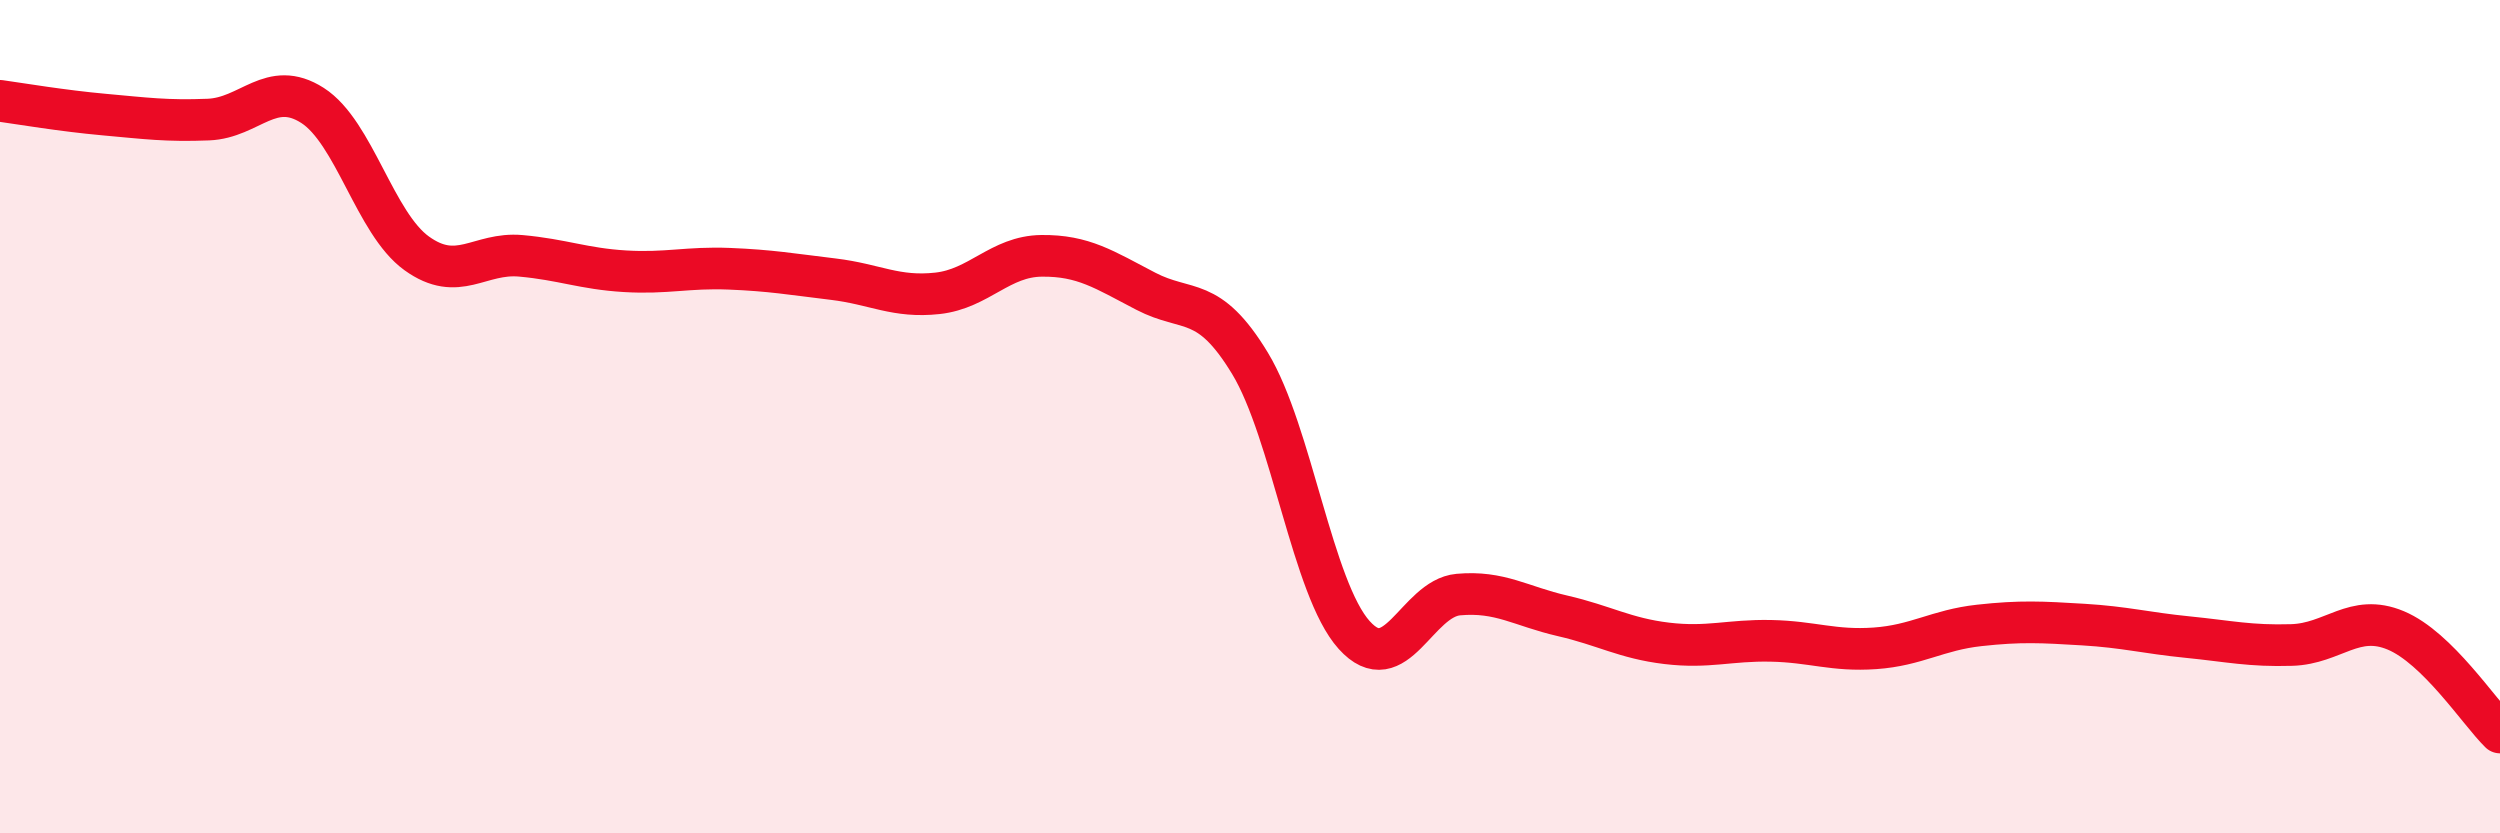
    <svg width="60" height="20" viewBox="0 0 60 20" xmlns="http://www.w3.org/2000/svg">
      <path
        d="M 0,2.42 C 0.5,2.49 1.5,2.66 2.5,2.75 C 3.5,2.84 4,2.91 5,2.87 C 6,2.83 6.5,1.89 7.5,2.53 C 8.5,3.17 9,5.36 10,6.08 C 11,6.8 11.5,6.05 12.5,6.14 C 13.5,6.23 14,6.45 15,6.51 C 16,6.57 16.5,6.41 17.5,6.45 C 18.5,6.49 19,6.58 20,6.7 C 21,6.82 21.5,7.15 22.5,7.04 C 23.5,6.93 24,6.15 25,6.14 C 26,6.13 26.5,6.47 27.5,6.99 C 28.5,7.51 29,7.07 30,8.72 C 31,10.37 31.5,14.13 32.5,15.24 C 33.5,16.35 34,14.36 35,14.27 C 36,14.18 36.5,14.55 37.5,14.78 C 38.5,15.01 39,15.32 40,15.44 C 41,15.56 41.5,15.36 42.5,15.38 C 43.5,15.4 44,15.63 45,15.56 C 46,15.49 46.5,15.12 47.5,15.01 C 48.5,14.9 49,14.93 50,14.99 C 51,15.05 51.5,15.19 52.5,15.29 C 53.5,15.39 54,15.51 55,15.48 C 56,15.45 56.5,14.71 57.5,15.13 C 58.5,15.55 59.5,17.09 60,17.58L60 20L0 20Z"
        fill="#EB0A25"
        opacity="0.1"
        stroke-linecap="round"
        stroke-linejoin="round"
      />
      <path
        d="M 0,2.42 C 0.5,2.49 1.5,2.66 2.5,2.75 C 3.5,2.84 4,2.91 5,2.87 C 6,2.83 6.5,1.89 7.5,2.53 C 8.5,3.17 9,5.36 10,6.08 C 11,6.8 11.5,6.05 12.5,6.14 C 13.5,6.23 14,6.45 15,6.51 C 16,6.57 16.5,6.41 17.5,6.45 C 18.5,6.49 19,6.58 20,6.7 C 21,6.82 21.5,7.15 22.5,7.04 C 23.5,6.93 24,6.15 25,6.14 C 26,6.13 26.5,6.47 27.5,6.99 C 28.5,7.51 29,7.07 30,8.72 C 31,10.37 31.5,14.13 32.5,15.24 C 33.5,16.35 34,14.36 35,14.27 C 36,14.18 36.5,14.55 37.5,14.78 C 38.5,15.01 39,15.32 40,15.44 C 41,15.56 41.5,15.36 42.5,15.38 C 43.5,15.4 44,15.63 45,15.56 C 46,15.49 46.5,15.12 47.5,15.01 C 48.5,14.9 49,14.93 50,14.99 C 51,15.05 51.5,15.19 52.5,15.29 C 53.5,15.39 54,15.51 55,15.48 C 56,15.45 56.5,14.71 57.5,15.13 C 58.5,15.55 59.5,17.09 60,17.58"
        stroke="#EB0A25"
        stroke-width="1"
        fill="none"
        stroke-linecap="round"
        stroke-linejoin="round"
      />
    </svg>
  